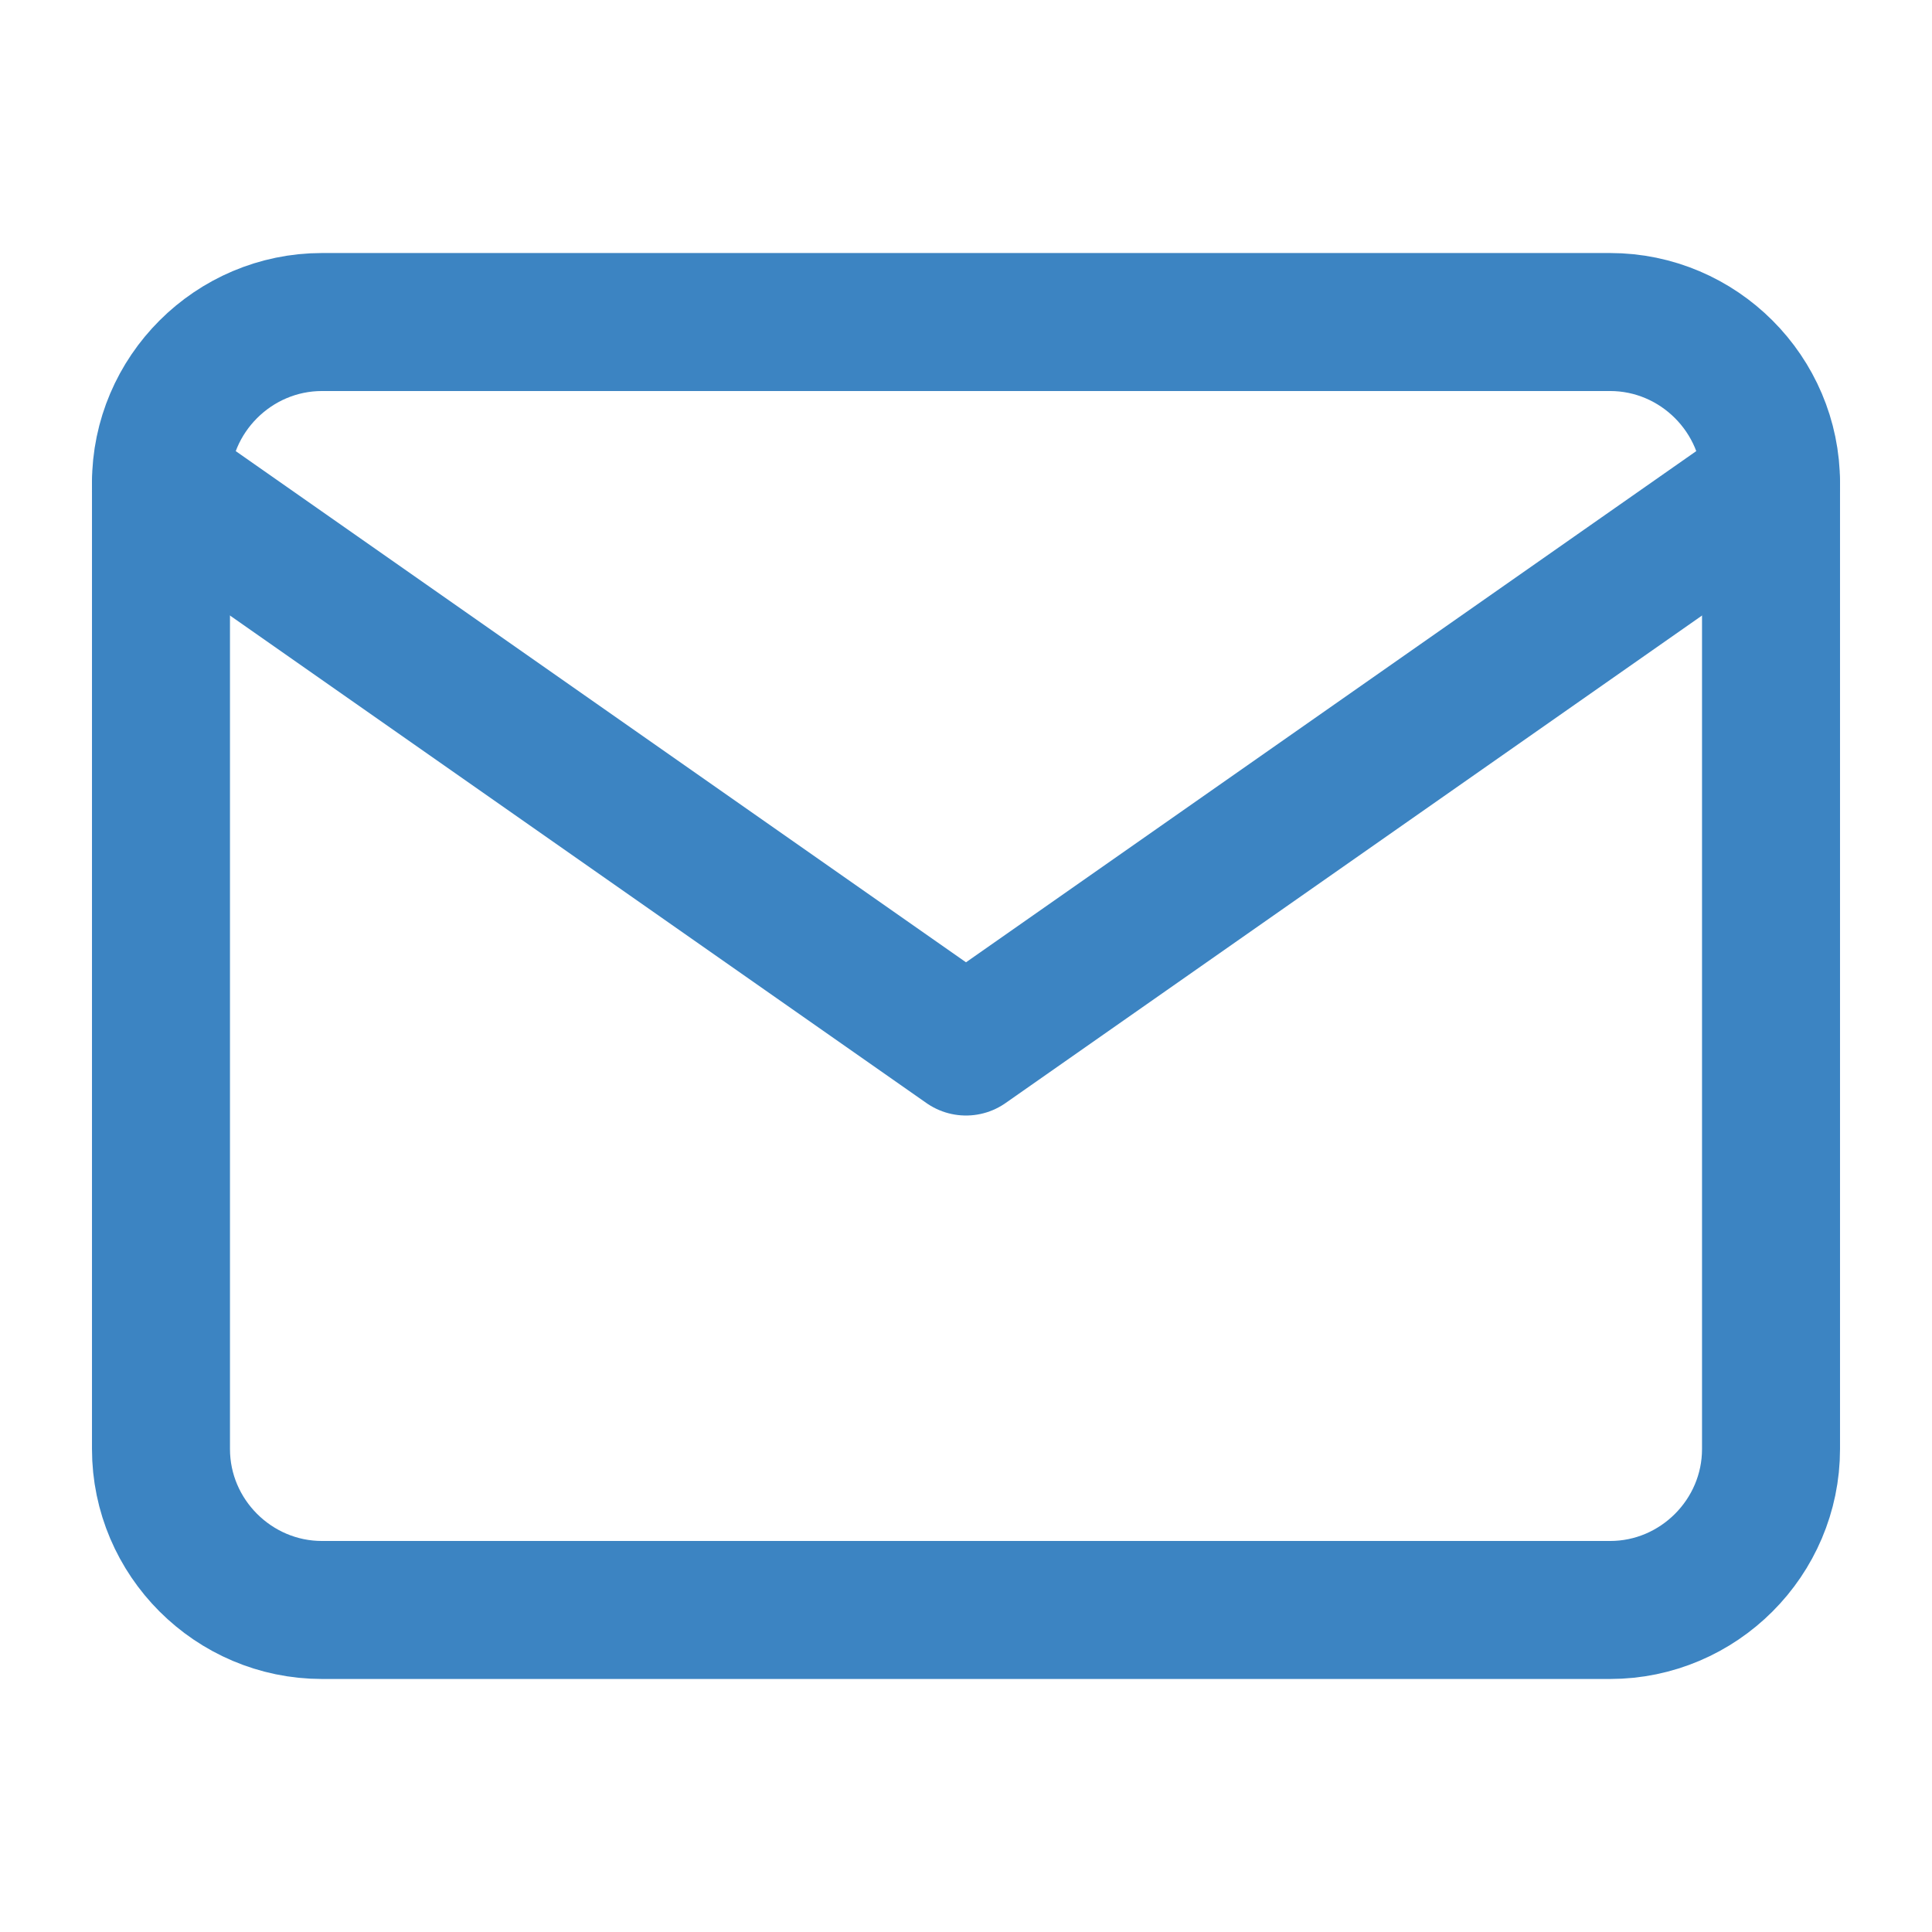 <svg width="28" height="28" viewBox="0 0 28 28" fill="none" xmlns="http://www.w3.org/2000/svg">
<path d="M4.667 4.667H23.334C24.617 4.667 25.667 5.717 25.667 7V21C25.667 22.283 24.617 23.333 23.334 23.333H4.667C3.384 23.333 2.333 22.283 2.333 21V7C2.333 5.717 3.384 4.667 4.667 4.667Z" stroke="#3C84C2" stroke-width="2" stroke-linecap="round" stroke-linejoin="round"/>
<path d="M25.667 7L14 15.167L2.333 7" stroke="#3C84C2" stroke-width="2" stroke-linecap="round" stroke-linejoin="round"/>
</svg>
